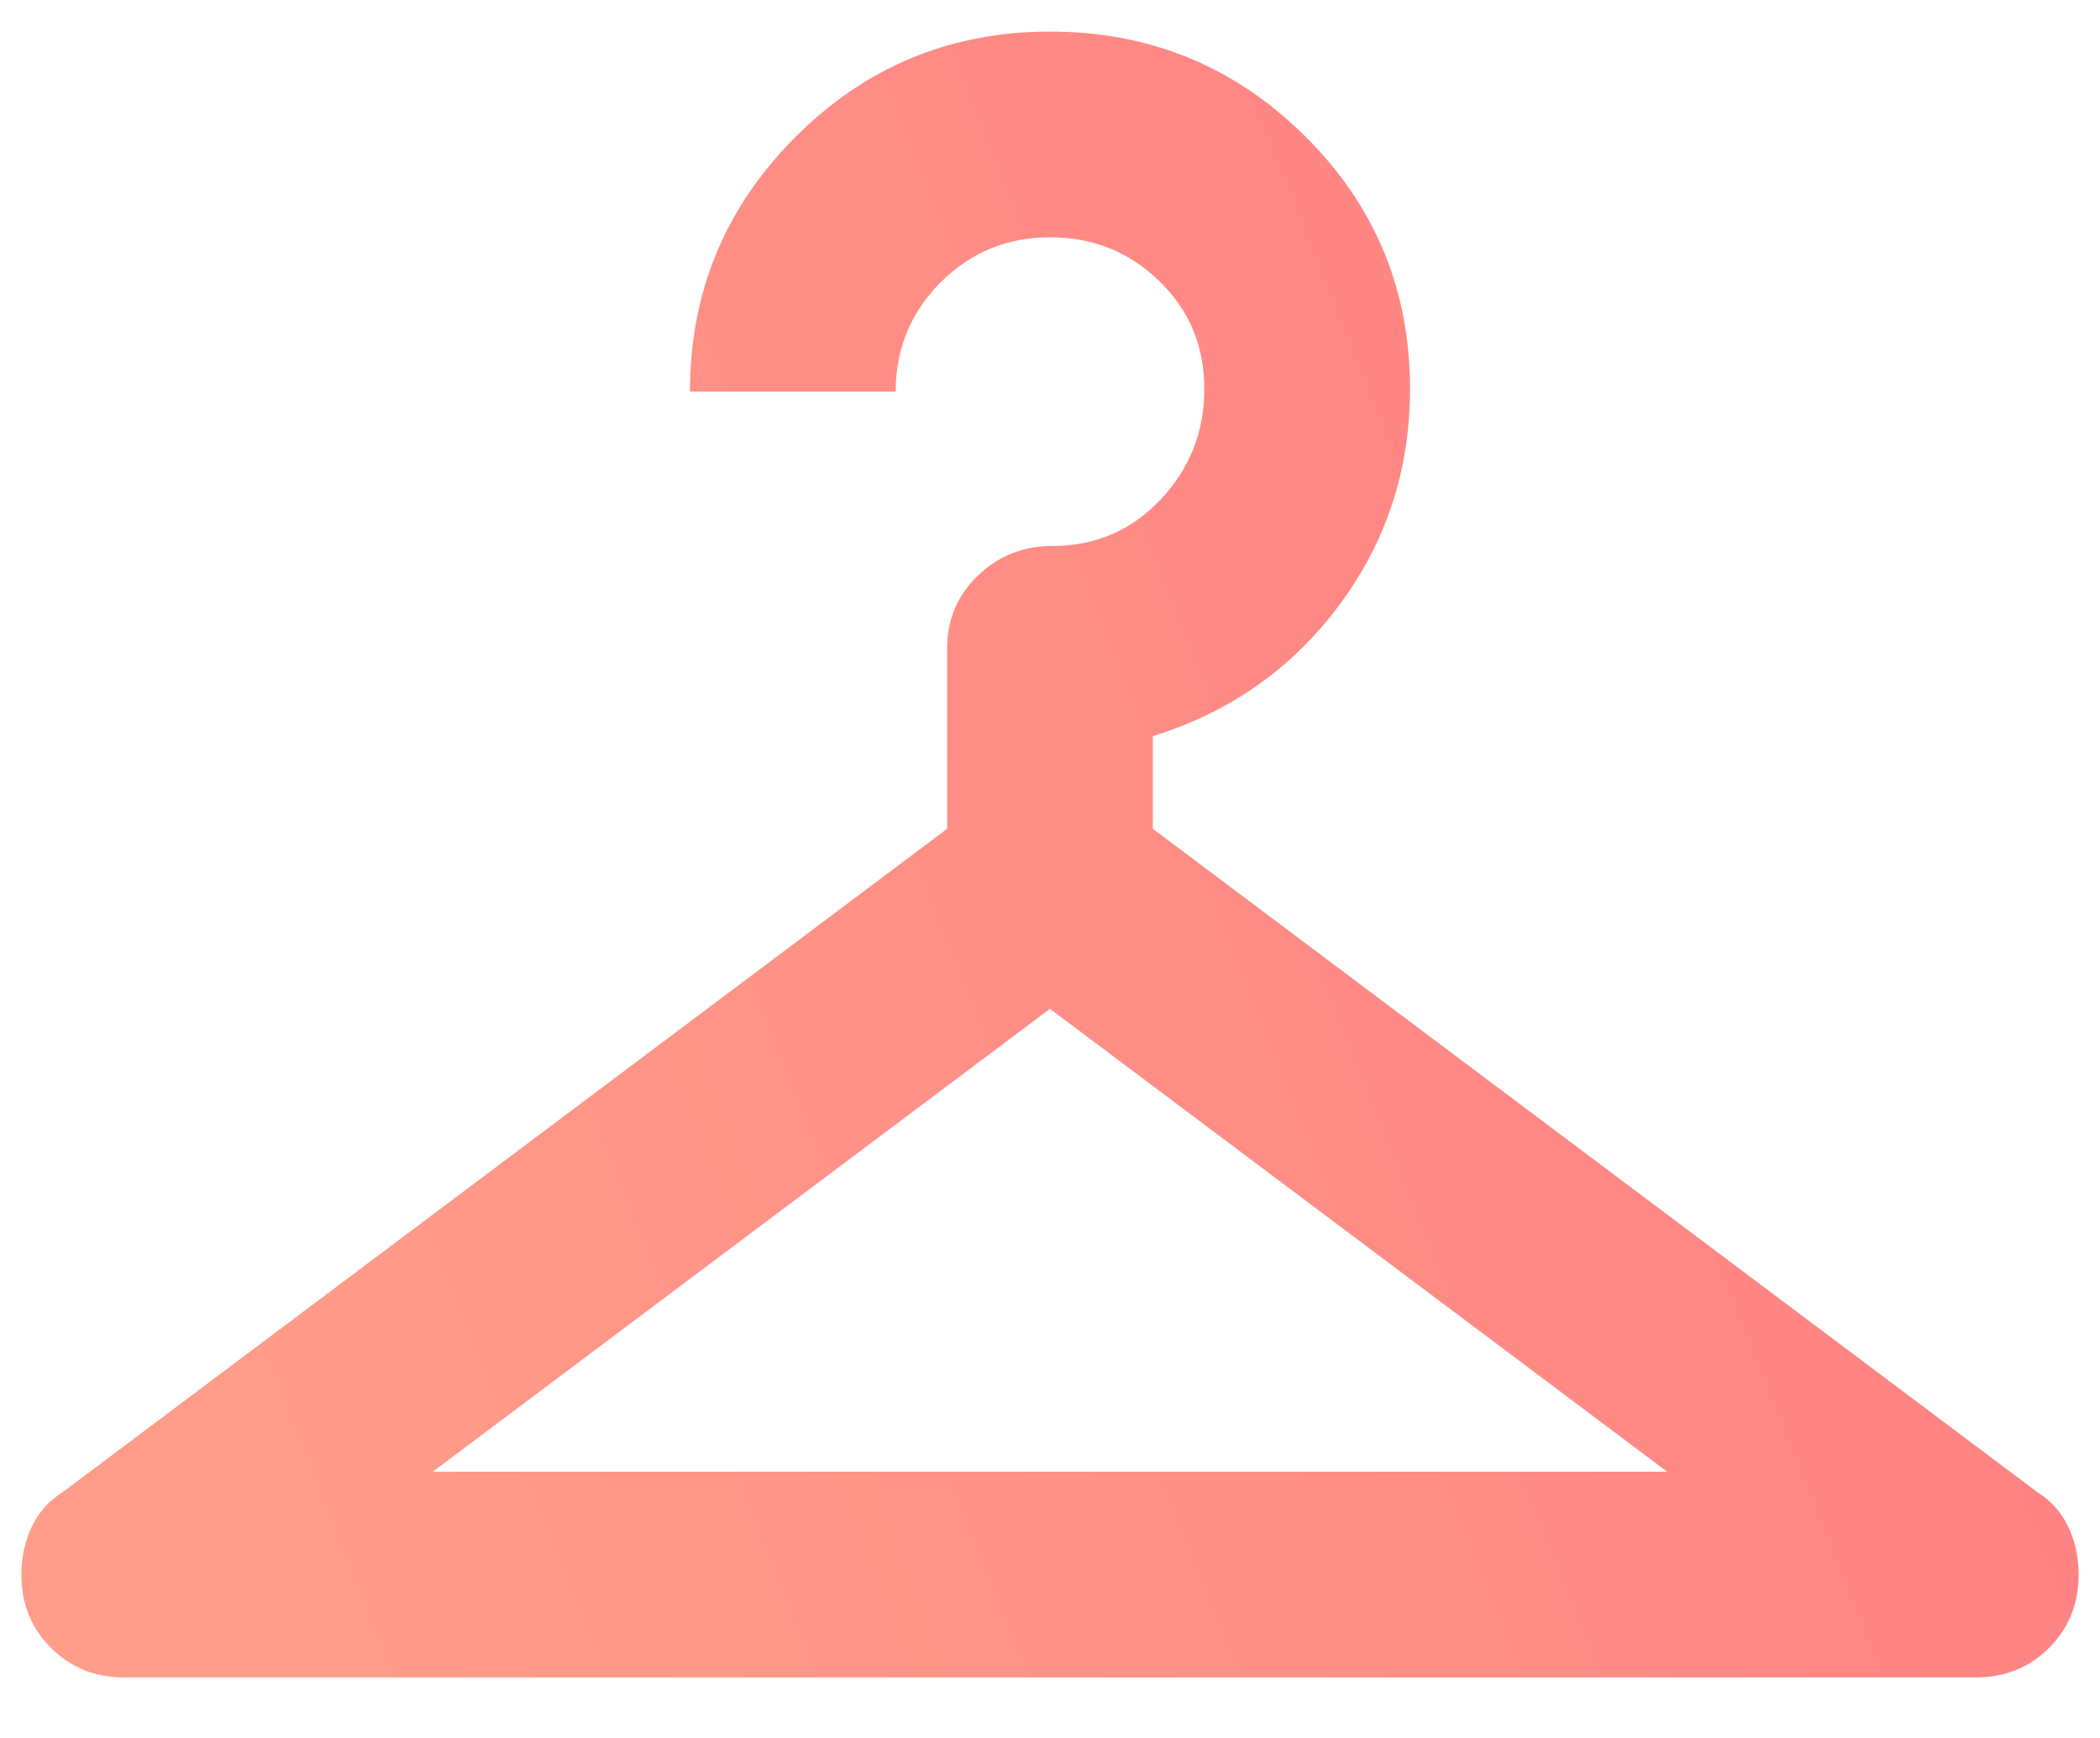 <svg width="29" height="24" viewBox="0 0 29 24" fill="none" xmlns="http://www.w3.org/2000/svg">
<path d="M1.715 23.164C1.313 23.164 0.976 23.028 0.703 22.756C0.431 22.483 0.295 22.146 0.295 21.744C0.295 21.507 0.342 21.288 0.437 21.087C0.532 20.885 0.674 20.726 0.863 20.607L13.079 11.445V8.959C13.079 8.557 13.222 8.219 13.506 7.947C13.79 7.675 14.133 7.539 14.535 7.539C15.127 7.539 15.624 7.325 16.027 6.899C16.429 6.473 16.631 5.964 16.631 5.372C16.631 4.78 16.424 4.283 16.009 3.881C15.595 3.478 15.092 3.277 14.5 3.277C13.908 3.277 13.405 3.484 12.991 3.898C12.576 4.313 12.369 4.816 12.369 5.408H9.528C9.528 4.035 10.014 2.863 10.984 1.892C11.955 0.921 13.127 0.436 14.5 0.436C15.873 0.436 17.045 0.915 18.016 1.874C18.986 2.833 19.472 3.999 19.472 5.372C19.472 6.485 19.146 7.479 18.495 8.355C17.844 9.231 16.986 9.835 15.92 10.166V11.445L28.137 20.607C28.326 20.726 28.468 20.885 28.563 21.087C28.658 21.288 28.705 21.507 28.705 21.744C28.705 22.146 28.569 22.483 28.297 22.756C28.024 23.028 27.687 23.164 27.284 23.164H1.715ZM5.977 20.323H23.023L14.5 13.931L5.977 20.323Z" fill="url(#paint0_linear_789_461)"/>
<defs>
<linearGradient id="paint0_linear_789_461" x1="0.937" y1="15.576" x2="30.463" y2="3.788" gradientUnits="userSpaceOnUse">
<stop stop-color="#FF9D8A"/>
<stop offset="1" stop-color="#FF7A80"/>
</linearGradient>
</defs>
</svg>
